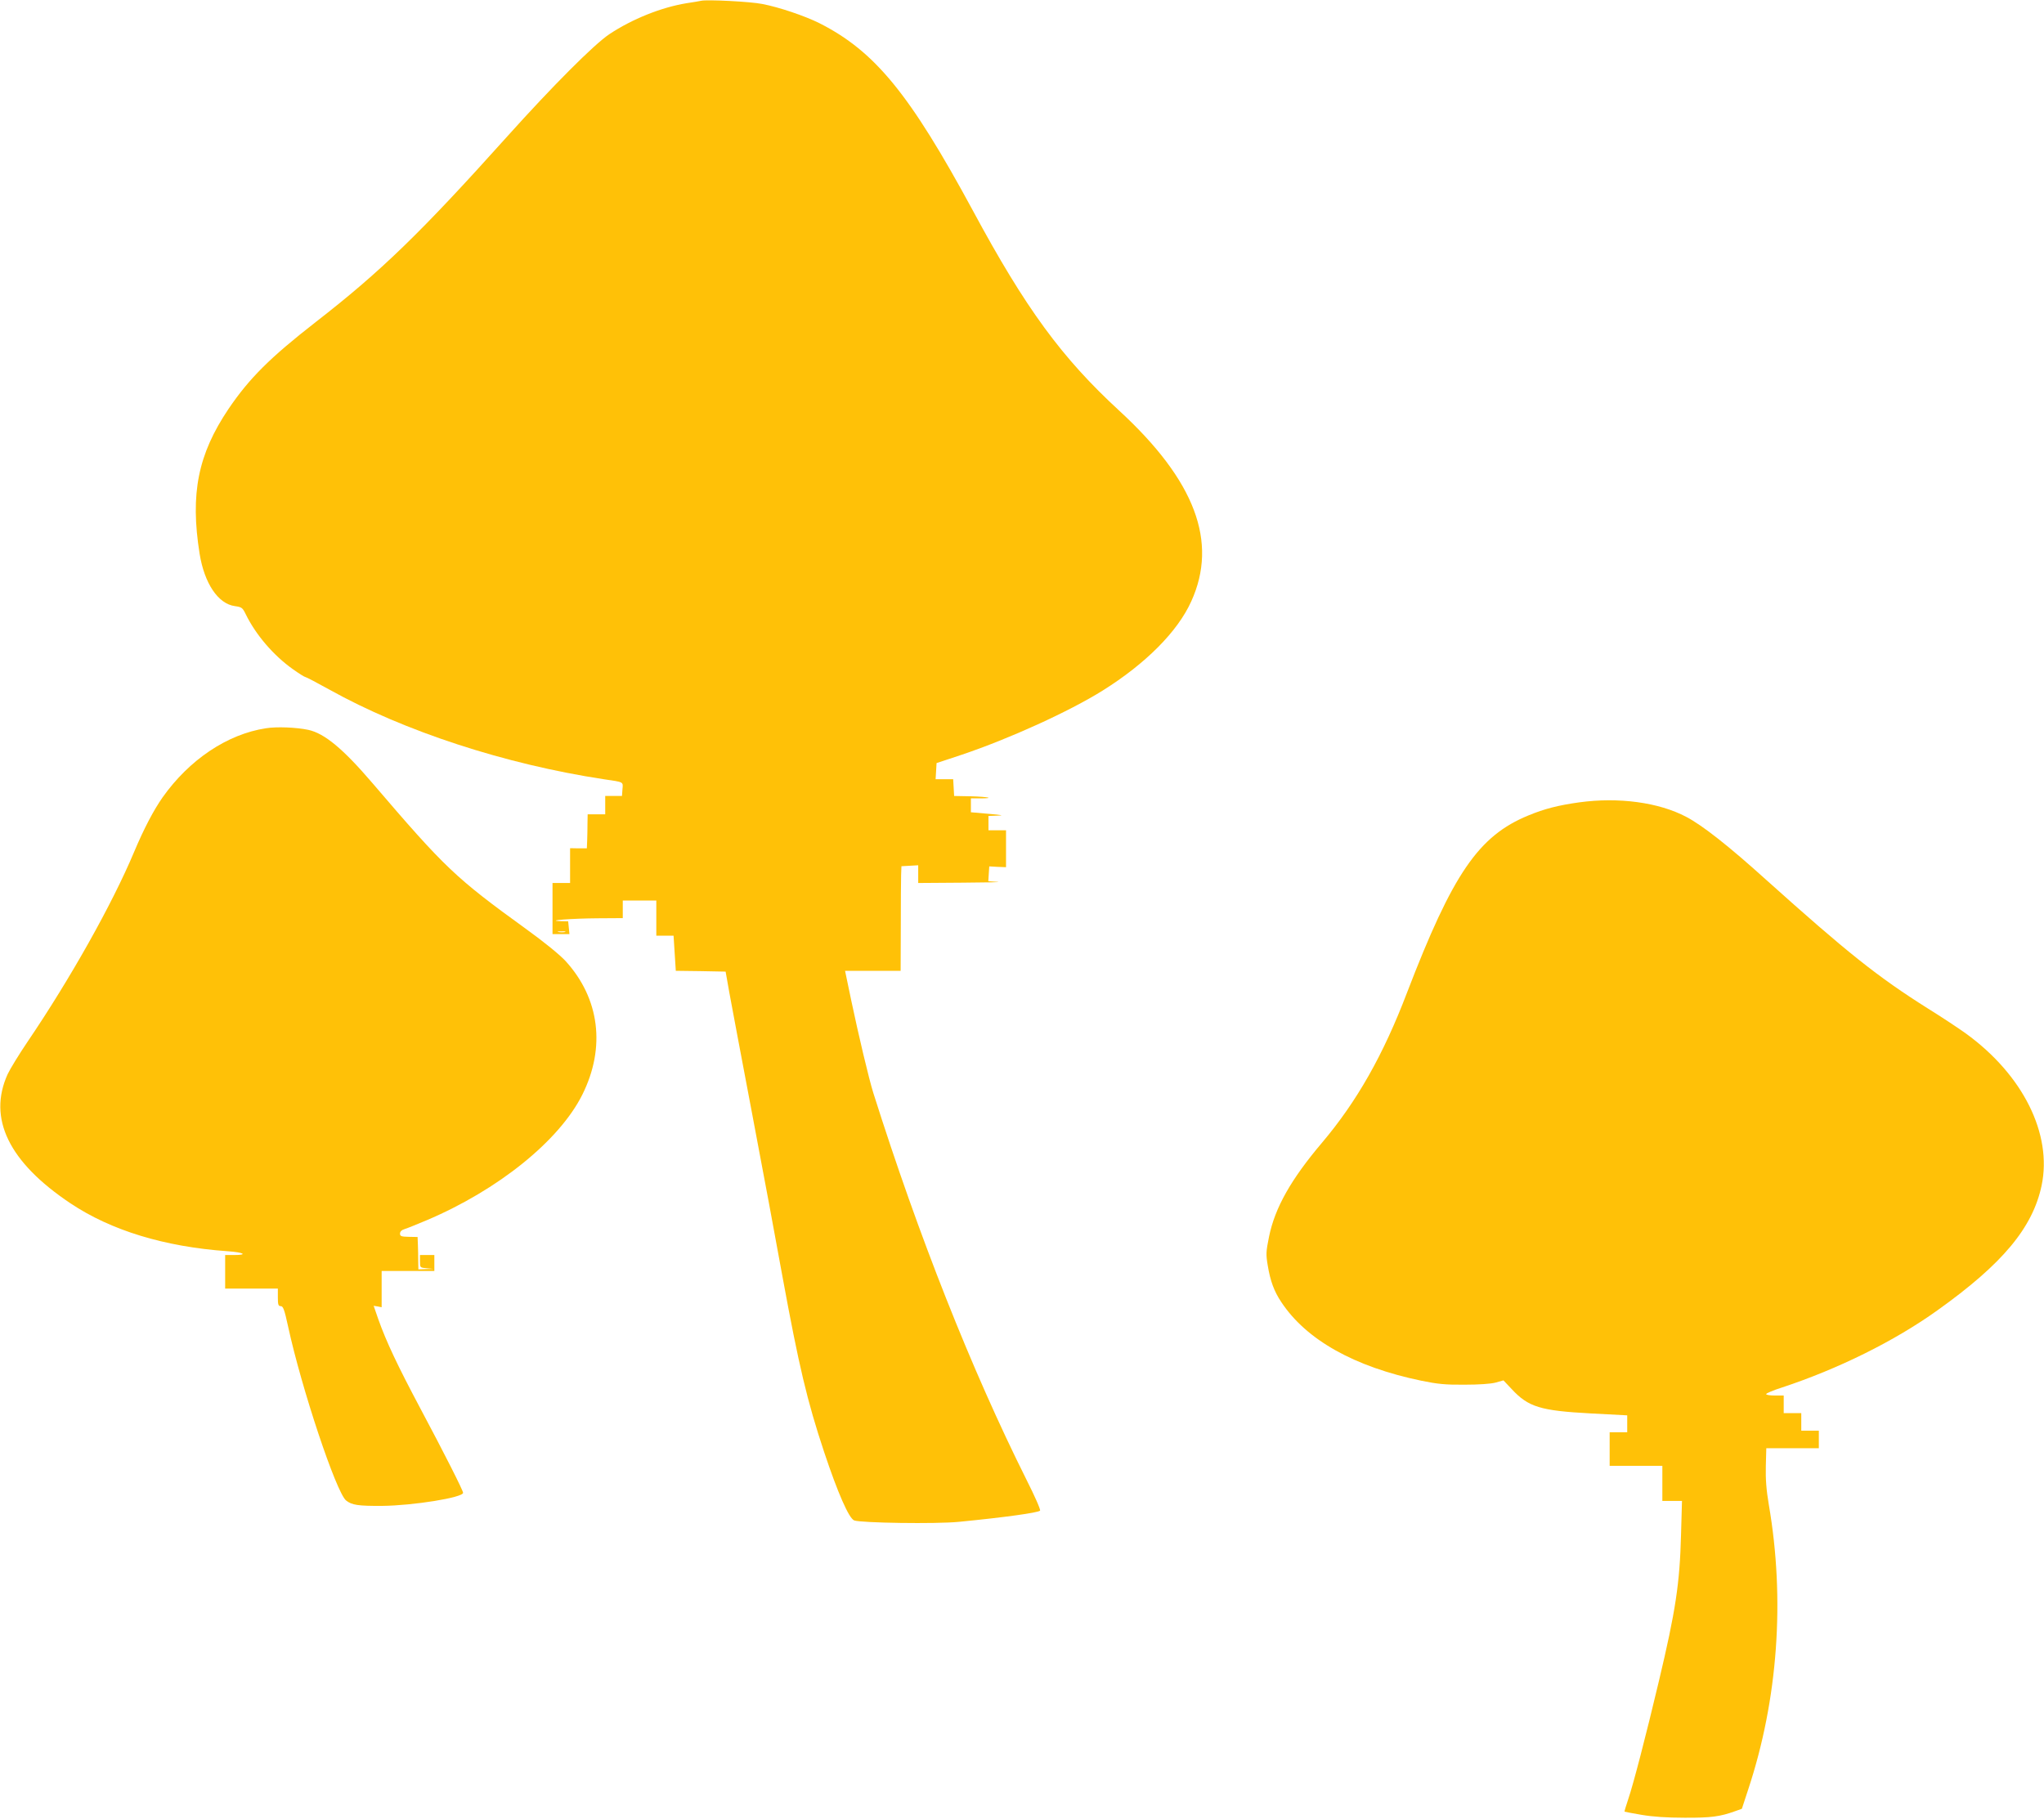 <?xml version="1.0" standalone="no"?>
<!DOCTYPE svg PUBLIC "-//W3C//DTD SVG 20010904//EN"
 "http://www.w3.org/TR/2001/REC-SVG-20010904/DTD/svg10.dtd">
<svg version="1.0" xmlns="http://www.w3.org/2000/svg"
 width="1280pt" height="1139pt" viewBox="0 0 1280 1139"
 preserveAspectRatio="xMidYMid meet">
<g transform="translate(0,1139) scale(0.1,-0.1)"
fill="#ffc107" stroke="none">
<path d="M4390 11385 c-8 -2 -49 -9 -90 -15 -159 -26 -341 -99 -484 -194 -96
-64 -356 -325 -640 -641 -543 -605 -792 -846 -1199 -1162 -286 -223 -415 -351
-546 -544 -191 -284 -241 -530 -181 -907 30 -186 116 -314 221 -328 43 -6 48
-10 68 -51 63 -129 174 -258 295 -344 38 -27 73 -49 78 -49 5 0 73 -36 151
-79 468 -261 1100 -467 1717 -561 129 -19 122 -15 118 -63 l-3 -42 -53 0 -52
0 0 -57 0 -58 -55 0 -55 0 -1 -57 c0 -32 -1 -80 -2 -107 l-2 -49 -52 0 -53 1
0 -109 0 -109 -55 0 -55 0 0 -160 0 -160 53 0 53 0 -4 40 -4 40 -47 1 c-102 4
72 17 232 18 l157 1 0 55 0 55 105 0 105 0 0 -110 0 -110 54 0 54 0 7 -110 7
-110 156 -2 156 -3 23 -130 c13 -71 77 -413 143 -760 66 -346 151 -805 190
-1020 103 -561 154 -777 261 -1099 85 -255 155 -415 188 -428 40 -16 513 -23
655 -9 287 28 495 57 509 70 5 5 -33 91 -84 192 -345 690 -677 1529 -960 2424
-28 89 -93 364 -138 578 l-39 187 174 0 174 0 1 273 c0 149 1 297 2 327 l2 55
53 3 52 3 0 -55 0 -56 278 2 c152 1 251 3 219 5 l-58 4 3 47 3 46 53 -3 52 -2
0 115 0 116 -55 0 -55 0 0 45 0 45 58 2 c42 1 27 4 -55 11 l-113 10 0 43 0 44
57 0 c97 0 52 10 -58 13 l-104 2 -3 53 -3 52 -55 0 -55 0 3 50 3 51 160 53
c299 101 670 270 880 401 270 169 470 370 555 559 169 372 24 756 -450 1193
-361 332 -588 642 -917 1253 -396 732 -614 999 -962 1175 -90 45 -252 100
-357 120 -72 15 -349 29 -384 20z m-852 -5832 c-10 -2 -28 -2 -40 0 -13 2 -5
4 17 4 22 1 32 -1 23 -4z"/>
<path d="M1665 6829 c-242 -37 -480 -197 -647 -433 -56 -80 -116 -194 -178
-341 -138 -329 -402 -798 -668 -1190 -52 -77 -108 -168 -124 -202 -126 -277 7
-551 393 -809 254 -170 589 -272 982 -300 104 -7 133 -24 42 -24 l-55 0 0
-105 0 -105 165 0 165 0 0 -55 c0 -46 3 -55 18 -55 15 0 23 -21 46 -127 84
-388 301 -1038 363 -1090 36 -29 76 -35 227 -34 193 2 506 52 506 82 0 14
-116 244 -268 529 -142 267 -213 417 -263 558 l-29 84 25 -4 25 -5 0 113 0
114 165 0 165 0 0 50 0 50 -45 0 -45 0 0 -39 c0 -40 0 -40 43 -44 l42 -4 -47
-1 -48 -2 -1 53 c0 28 -1 74 -2 101 l-2 49 -55 1 c-47 1 -55 4 -55 20 0 13 10
23 30 29 17 5 77 30 135 54 449 190 833 499 977 788 147 295 108 602 -105 836
-37 40 -134 119 -249 202 -442 320 -505 380 -961 913 -184 215 -300 311 -401
333 -75 16 -199 21 -266 10z"/>
<path d="M9889 6365 c-129 -18 -217 -40 -318 -82 -312 -128 -473 -363 -760
-1110 -149 -391 -314 -681 -531 -938 -196 -231 -296 -409 -333 -590 -19 -94
-20 -110 -8 -181 16 -97 40 -162 85 -229 156 -236 457 -405 876 -492 102 -21
152 -26 270 -25 91 0 164 5 195 13 l50 14 52 -55 c104 -112 179 -135 495 -152
l228 -12 0 -53 0 -53 -55 0 -55 0 0 -105 0 -105 165 0 165 0 0 -110 0 -110 61
0 62 0 -6 -212 c-8 -305 -34 -477 -139 -918 -79 -333 -160 -646 -192 -739 -14
-41 -24 -76 -23 -77 1 -1 49 -10 107 -20 71 -12 158 -18 270 -18 164 -1 222 7
316 41 l42 15 40 122 c186 562 231 1188 129 1781 -16 94 -21 161 -19 243 l3
112 164 0 165 0 0 55 0 55 -55 0 -55 0 0 55 0 55 -55 0 -55 0 0 55 0 55 -55 0
c-30 0 -55 4 -55 9 0 5 44 24 98 41 352 116 706 291 975 484 408 291 596 517
652 781 68 323 -117 694 -475 953 -43 31 -150 102 -237 156 -316 199 -507 352
-1013 806 -236 213 -399 341 -500 394 -172 91 -423 125 -671 91z"/>
</g>
</svg>

